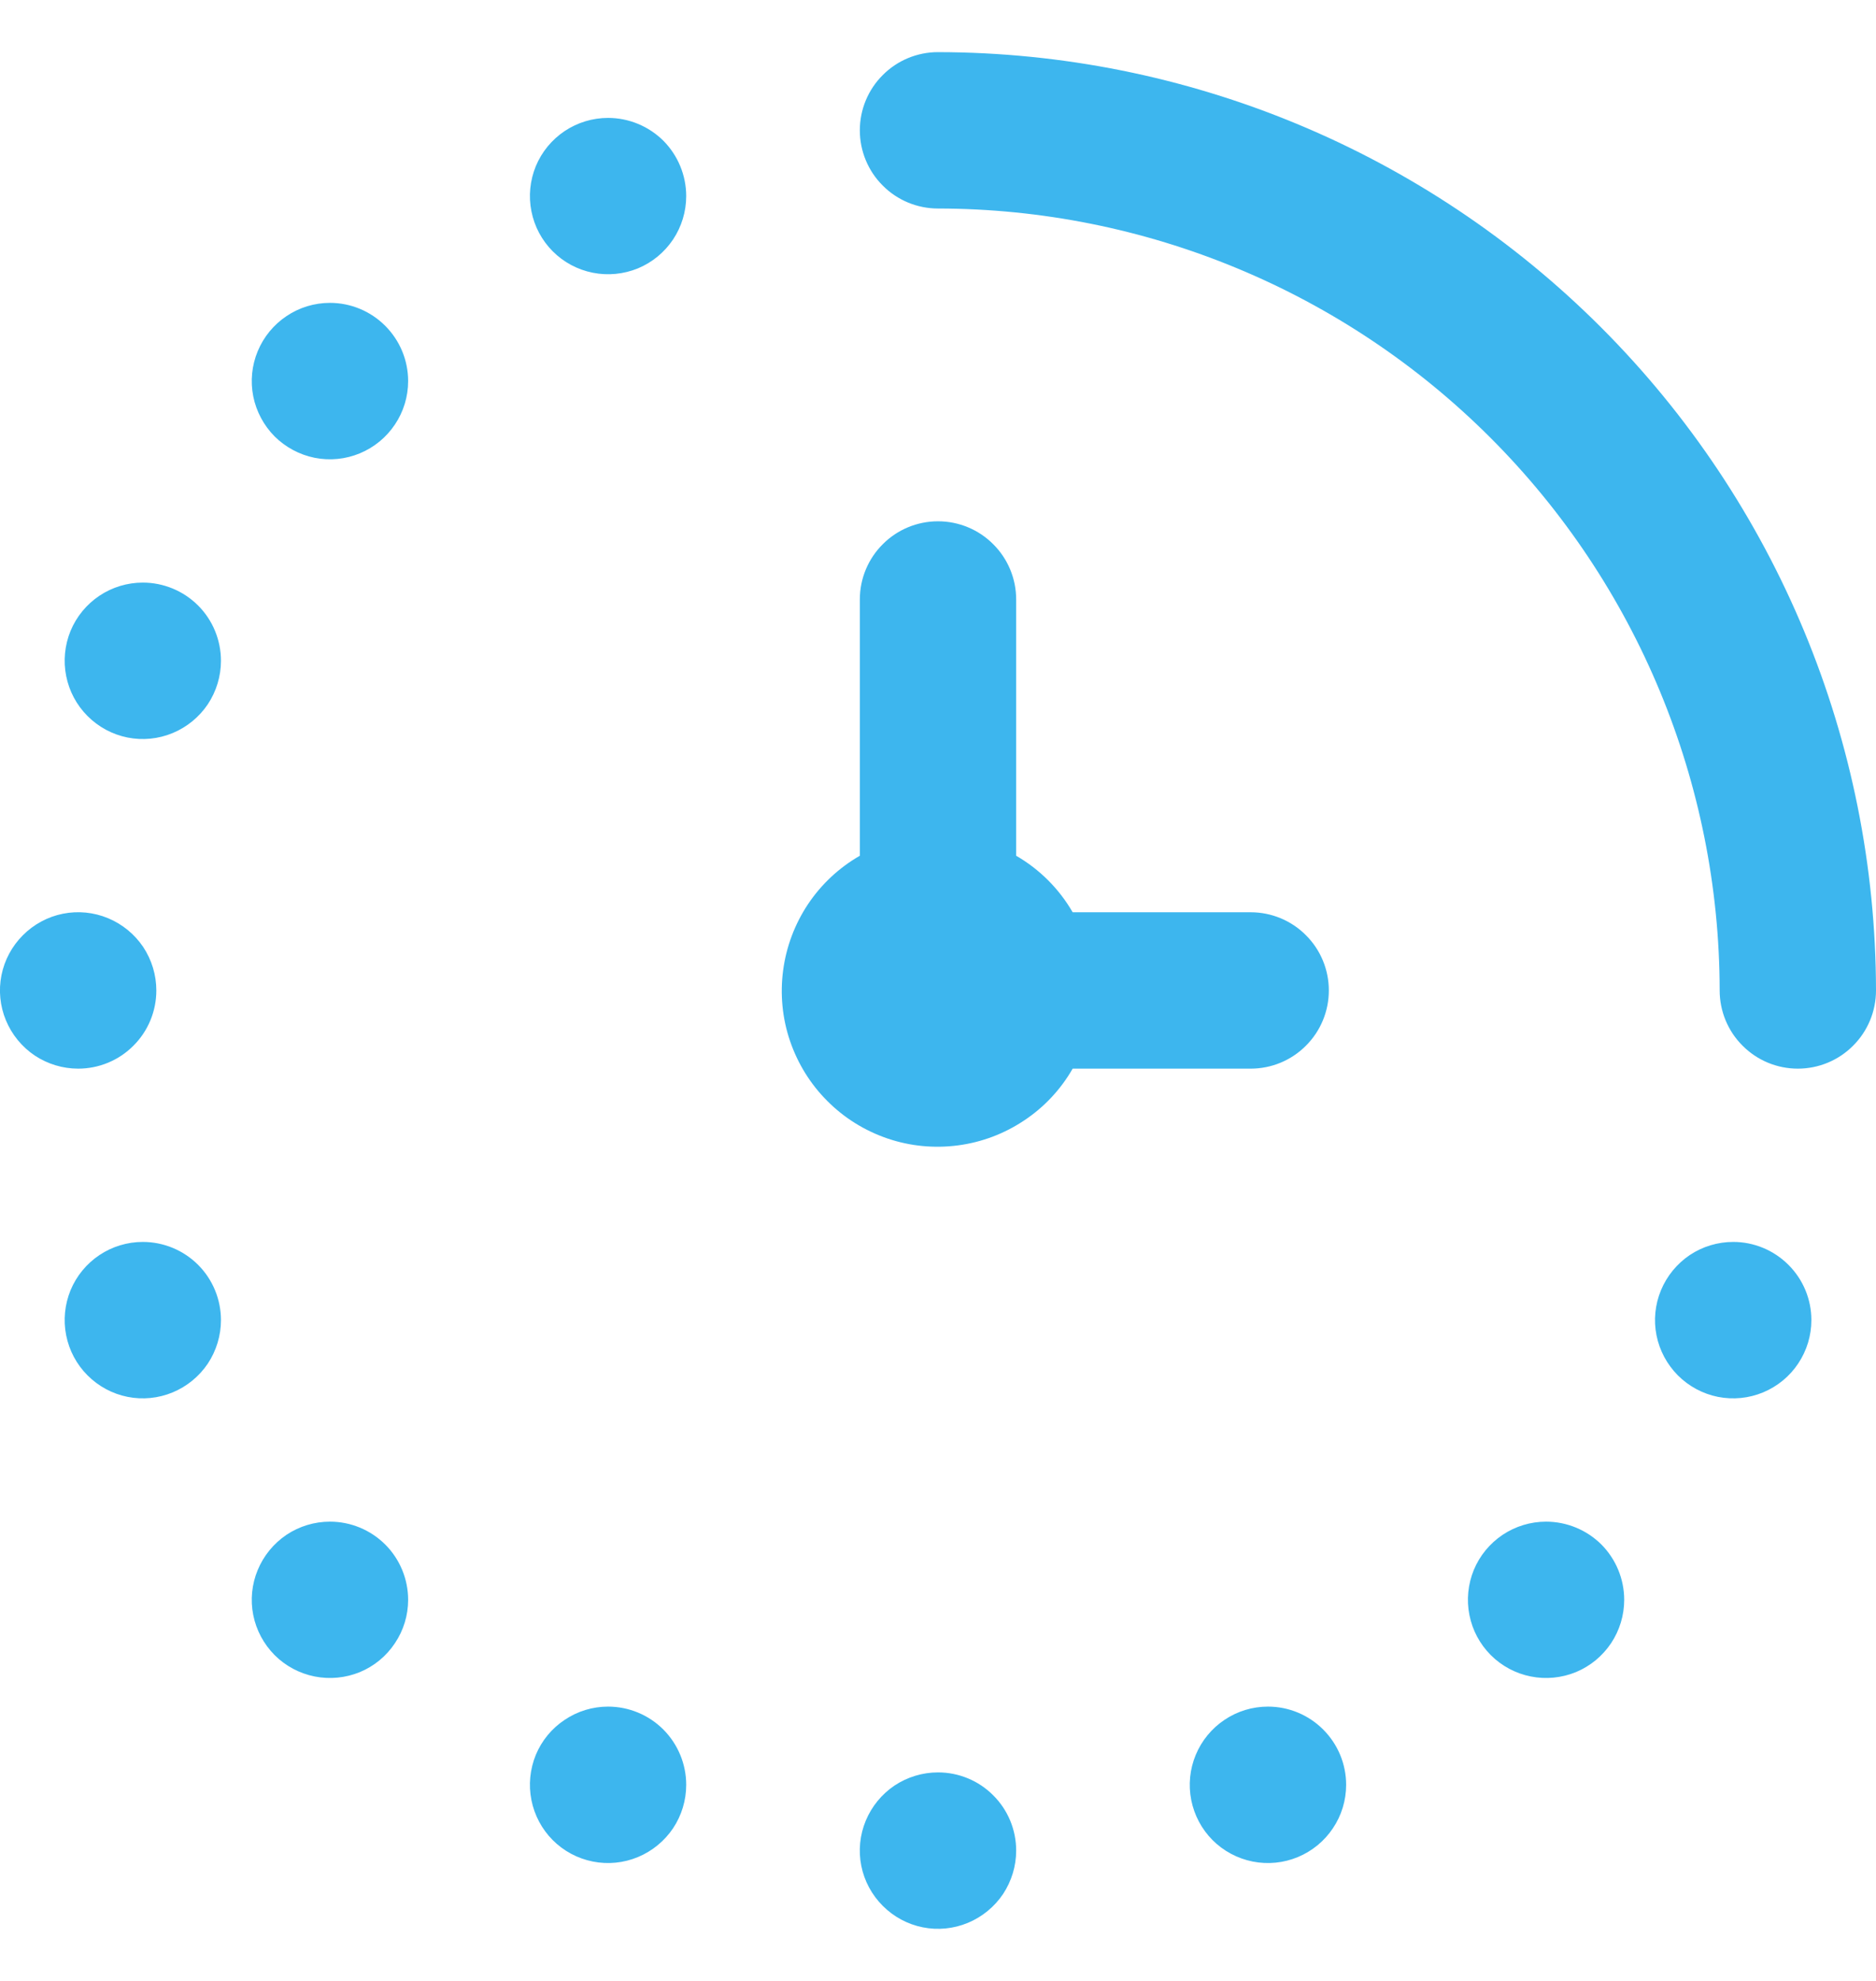 <?xml version="1.0" encoding="UTF-8"?> <svg xmlns="http://www.w3.org/2000/svg" width="18" height="19" viewBox="0 0 18 19" fill="none"> <g clip-path="url(#clip0_1024_577)"> <path d="M18 9.5C18 9.699 17.921 9.89 17.78 10.03C17.64 10.171 17.449 10.25 17.25 10.25C17.051 10.25 16.86 10.171 16.72 10.03C16.579 9.89 16.5 9.699 16.5 9.5C16.498 7.512 15.707 5.605 14.301 4.199C12.895 2.793 10.989 2.002 9 2C8.801 2 8.61 1.921 8.47 1.78C8.329 1.64 8.25 1.449 8.25 1.25C8.25 1.051 8.329 0.86 8.47 0.72C8.61 0.579 8.801 0.5 9 0.5C11.386 0.503 13.674 1.452 15.361 3.139C17.048 4.826 17.997 7.114 18 9.5ZM12 10.25C12.199 10.25 12.39 10.171 12.53 10.03C12.671 9.89 12.75 9.699 12.75 9.5C12.75 9.301 12.671 9.11 12.53 8.97C12.39 8.829 12.199 8.75 12 8.75H10.292C10.162 8.525 9.975 8.338 9.75 8.208V5.75C9.75 5.551 9.671 5.36 9.53 5.22C9.39 5.079 9.199 5 9 5C8.801 5 8.61 5.079 8.47 5.22C8.329 5.36 8.25 5.551 8.25 5.75V8.208C8.051 8.322 7.881 8.481 7.753 8.672C7.626 8.863 7.544 9.08 7.514 9.308C7.484 9.535 7.506 9.767 7.58 9.984C7.654 10.201 7.776 10.399 7.939 10.561C8.101 10.724 8.299 10.846 8.516 10.92C8.733 10.994 8.965 11.016 9.192 10.986C9.42 10.956 9.637 10.874 9.828 10.746C10.019 10.619 10.178 10.449 10.292 10.25H12ZM1.37 5.588C1.222 5.588 1.077 5.632 0.954 5.714C0.83 5.797 0.734 5.914 0.677 6.051C0.621 6.188 0.606 6.339 0.635 6.484C0.664 6.63 0.735 6.763 0.84 6.868C0.945 6.973 1.078 7.045 1.224 7.074C1.369 7.103 1.52 7.088 1.657 7.031C1.794 6.974 1.911 6.878 1.994 6.755C2.076 6.631 2.12 6.486 2.12 6.338C2.12 6.139 2.041 5.948 1.901 5.808C1.76 5.667 1.569 5.588 1.37 5.588ZM1.5 9.5C1.5 9.352 1.456 9.207 1.374 9.083C1.291 8.96 1.174 8.864 1.037 8.807C0.9 8.75 0.749 8.735 0.604 8.764C0.458 8.793 0.325 8.865 0.22 8.97C0.115 9.075 0.043 9.208 0.014 9.354C-0.015 9.499 0 9.65 0.057 9.787C0.114 9.924 0.21 10.041 0.333 10.124C0.457 10.206 0.602 10.25 0.75 10.25C0.949 10.25 1.14 10.171 1.28 10.03C1.421 9.89 1.5 9.699 1.5 9.5ZM9 17C8.852 17 8.707 17.044 8.583 17.126C8.46 17.209 8.364 17.326 8.307 17.463C8.25 17.6 8.235 17.751 8.264 17.896C8.293 18.042 8.365 18.175 8.47 18.28C8.575 18.385 8.708 18.457 8.854 18.486C8.999 18.515 9.15 18.5 9.287 18.443C9.424 18.386 9.541 18.29 9.624 18.167C9.706 18.043 9.75 17.898 9.75 17.75C9.75 17.551 9.671 17.36 9.53 17.22C9.39 17.079 9.199 17 9 17ZM3.166 2.905C3.017 2.905 2.872 2.949 2.749 3.032C2.626 3.114 2.53 3.231 2.473 3.368C2.416 3.505 2.401 3.656 2.43 3.802C2.459 3.947 2.531 4.081 2.635 4.186C2.74 4.29 2.874 4.362 3.019 4.391C3.165 4.42 3.316 4.405 3.453 4.348C3.59 4.291 3.707 4.195 3.789 4.072C3.872 3.949 3.916 3.804 3.916 3.655C3.916 3.456 3.837 3.266 3.696 3.125C3.555 2.984 3.365 2.905 3.166 2.905ZM5.834 1.131C5.686 1.131 5.541 1.175 5.418 1.257C5.294 1.34 5.198 1.457 5.141 1.594C5.085 1.731 5.07 1.882 5.099 2.027C5.128 2.173 5.199 2.306 5.304 2.411C5.409 2.516 5.542 2.587 5.688 2.616C5.833 2.645 5.984 2.63 6.121 2.574C6.258 2.517 6.375 2.421 6.458 2.297C6.54 2.174 6.584 2.029 6.584 1.881C6.584 1.682 6.505 1.491 6.365 1.35C6.224 1.21 6.033 1.131 5.834 1.131ZM1.37 11.912C1.222 11.912 1.077 11.956 0.954 12.038C0.83 12.121 0.734 12.238 0.677 12.375C0.621 12.512 0.606 12.663 0.635 12.808C0.664 12.954 0.735 13.087 0.84 13.192C0.945 13.297 1.078 13.369 1.224 13.398C1.369 13.427 1.52 13.412 1.657 13.355C1.794 13.298 1.911 13.202 1.994 13.079C2.076 12.955 2.12 12.81 2.12 12.662C2.12 12.463 2.041 12.272 1.901 12.132C1.76 11.991 1.569 11.912 1.37 11.912ZM3.166 14.595C3.017 14.595 2.872 14.639 2.749 14.721C2.626 14.804 2.53 14.921 2.473 15.058C2.416 15.195 2.401 15.346 2.43 15.491C2.459 15.637 2.531 15.77 2.635 15.875C2.74 15.98 2.874 16.051 3.019 16.08C3.165 16.109 3.316 16.094 3.453 16.038C3.59 15.981 3.707 15.885 3.789 15.761C3.872 15.638 3.916 15.493 3.916 15.345C3.916 15.146 3.837 14.955 3.696 14.814C3.555 14.674 3.365 14.595 3.166 14.595ZM5.834 16.369C5.686 16.369 5.541 16.413 5.418 16.496C5.294 16.578 5.198 16.695 5.141 16.832C5.085 16.969 5.07 17.12 5.099 17.266C5.128 17.411 5.199 17.545 5.304 17.65C5.409 17.755 5.542 17.826 5.688 17.855C5.833 17.884 5.984 17.869 6.121 17.812C6.258 17.755 6.375 17.659 6.458 17.536C6.54 17.413 6.584 17.268 6.584 17.119C6.584 16.92 6.505 16.73 6.365 16.589C6.224 16.448 6.033 16.369 5.834 16.369ZM16.63 11.912C16.481 11.912 16.336 11.956 16.213 12.038C16.09 12.121 15.994 12.238 15.937 12.375C15.88 12.512 15.865 12.663 15.894 12.808C15.923 12.954 15.995 13.087 16.099 13.192C16.204 13.297 16.338 13.369 16.483 13.398C16.629 13.427 16.78 13.412 16.917 13.355C17.054 13.298 17.171 13.202 17.253 13.079C17.336 12.955 17.38 12.81 17.38 12.662C17.38 12.463 17.301 12.272 17.16 12.132C17.019 11.991 16.829 11.912 16.63 11.912ZM14.834 14.595C14.686 14.595 14.541 14.639 14.418 14.721C14.294 14.804 14.198 14.921 14.141 15.058C14.085 15.195 14.07 15.346 14.099 15.491C14.128 15.637 14.199 15.77 14.304 15.875C14.409 15.98 14.542 16.051 14.688 16.08C14.833 16.109 14.984 16.094 15.121 16.038C15.258 15.981 15.375 15.885 15.458 15.761C15.54 15.638 15.584 15.493 15.584 15.345C15.584 15.146 15.505 14.955 15.365 14.814C15.224 14.674 15.033 14.595 14.834 14.595ZM12.166 16.369C12.017 16.369 11.872 16.413 11.749 16.496C11.626 16.578 11.53 16.695 11.473 16.832C11.416 16.969 11.401 17.12 11.43 17.266C11.459 17.411 11.53 17.545 11.635 17.65C11.74 17.755 11.874 17.826 12.019 17.855C12.165 17.884 12.316 17.869 12.453 17.812C12.59 17.755 12.707 17.659 12.789 17.536C12.872 17.413 12.916 17.268 12.916 17.119C12.916 16.92 12.837 16.73 12.696 16.589C12.555 16.448 12.365 16.369 12.166 16.369Z" fill="#3DB6EE"></path> </g> <defs> <clipPath id="clip0_1024_577"> <rect width="18" height="18" fill="white" transform="translate(0 0.5)"></rect> </clipPath> </defs> </svg> 